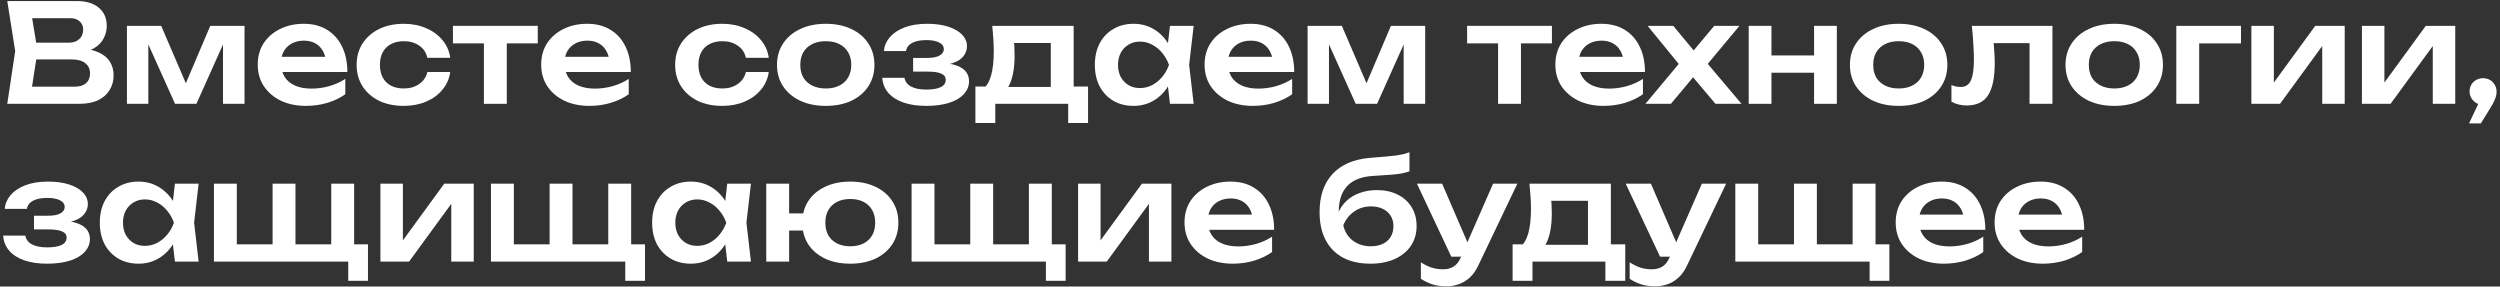 <svg width="602" height="69" viewBox="0 0 602 69" fill="none" xmlns="http://www.w3.org/2000/svg">
<rect x="0" y="0" width="602" height="69" fill="#333333" stroke="none"/>
<path d="M18.414 12.79L18.942 11.668C20.856 11.712 22.44 12.02 23.694 12.592C24.948 13.142 25.872 13.901 26.466 14.869C27.06 15.815 27.357 16.904 27.357 18.136C27.357 19.456 27.038 20.633 26.4 21.667C25.784 22.701 24.871 23.515 23.661 24.109C22.451 24.703 20.933 25 19.107 25H1.749L3.663 12.295L1.749 0.25H18.48C20.768 0.25 22.539 0.789 23.793 1.867C25.069 2.923 25.707 4.386 25.707 6.256C25.707 7.268 25.465 8.247 24.981 9.193C24.519 10.139 23.749 10.942 22.671 11.602C21.615 12.24 20.196 12.636 18.414 12.79ZM7.293 23.581L5.148 20.875H17.952C19.14 20.875 20.053 20.6 20.691 20.05C21.351 19.478 21.681 18.686 21.681 17.674C21.681 16.64 21.307 15.826 20.559 15.232C19.811 14.616 18.711 14.308 17.259 14.308H6.831V10.282H16.599C17.589 10.282 18.403 10.007 19.041 9.457C19.701 8.885 20.031 8.093 20.031 7.081C20.031 6.311 19.756 5.673 19.206 5.167C18.656 4.639 17.864 4.375 16.83 4.375H5.148L7.293 1.669L9.042 12.295L7.293 23.581Z" fill="white"/>
<path d="M30.567 25V6.223H38.817L45.648 22.129H43.866L50.631 6.223H58.881V25H53.7V8.203H54.822L47.298 25H42.15L34.626 8.269L35.715 8.236V25H30.567Z" fill="white"/>
<path d="M73.645 25.495C71.423 25.495 69.432 25.088 67.672 24.274C65.934 23.438 64.559 22.272 63.547 20.776C62.557 19.28 62.062 17.542 62.062 15.562C62.062 13.604 62.535 11.888 63.481 10.414C64.449 8.94 65.769 7.796 67.441 6.982C69.113 6.146 71.016 5.728 73.15 5.728C75.328 5.728 77.198 6.212 78.76 7.18C80.322 8.126 81.521 9.468 82.357 11.206C83.215 12.944 83.644 14.99 83.644 17.344H66.484V13.681H80.674L78.529 15.001C78.441 13.901 78.166 12.966 77.704 12.196C77.264 11.426 76.659 10.832 75.889 10.414C75.119 9.996 74.217 9.787 73.183 9.787C72.061 9.787 71.082 10.018 70.246 10.48C69.432 10.92 68.794 11.547 68.332 12.361C67.892 13.153 67.672 14.088 67.672 15.166C67.672 16.464 67.958 17.575 68.53 18.499C69.102 19.423 69.938 20.127 71.038 20.611C72.138 21.095 73.469 21.337 75.031 21.337C76.439 21.337 77.858 21.139 79.288 20.743C80.718 20.325 82.005 19.742 83.149 18.994V22.69C81.917 23.57 80.476 24.263 78.826 24.769C77.198 25.253 75.471 25.495 73.645 25.495Z" fill="white"/>
<path d="M108.416 17.344C108.196 18.95 107.569 20.369 106.535 21.601C105.523 22.833 104.214 23.79 102.608 24.472C101.002 25.154 99.209 25.495 97.229 25.495C94.985 25.495 93.005 25.088 91.289 24.274C89.595 23.438 88.264 22.272 87.296 20.776C86.35 19.28 85.877 17.564 85.877 15.628C85.877 13.67 86.35 11.954 87.296 10.48C88.264 8.984 89.595 7.818 91.289 6.982C93.005 6.146 94.985 5.728 97.229 5.728C99.209 5.728 101.002 6.08 102.608 6.784C104.214 7.466 105.523 8.423 106.535 9.655C107.569 10.865 108.196 12.284 108.416 13.912H102.905C102.619 12.636 101.959 11.657 100.925 10.975C99.913 10.271 98.681 9.919 97.229 9.919C96.063 9.919 95.04 10.15 94.16 10.612C93.302 11.052 92.642 11.701 92.18 12.559C91.718 13.395 91.487 14.418 91.487 15.628C91.487 16.816 91.718 17.839 92.18 18.697C92.642 19.533 93.302 20.182 94.16 20.644C95.04 21.084 96.063 21.304 97.229 21.304C98.703 21.304 99.946 20.941 100.958 20.215C101.992 19.489 102.641 18.532 102.905 17.344H108.416Z" fill="white"/>
<path d="M116.524 8.137H122.035V25H116.524V8.137ZM109.066 6.223H129.493V10.447H109.066V6.223Z" fill="white"/>
<path d="M141.901 25.495C139.679 25.495 137.688 25.088 135.928 24.274C134.19 23.438 132.815 22.272 131.803 20.776C130.813 19.28 130.318 17.542 130.318 15.562C130.318 13.604 130.791 11.888 131.737 10.414C132.705 8.94 134.025 7.796 135.697 6.982C137.369 6.146 139.272 5.728 141.406 5.728C143.584 5.728 145.454 6.212 147.016 7.18C148.578 8.126 149.777 9.468 150.613 11.206C151.471 12.944 151.9 14.99 151.9 17.344H134.74V13.681H148.93L146.785 15.001C146.697 13.901 146.422 12.966 145.96 12.196C145.52 11.426 144.915 10.832 144.145 10.414C143.375 9.996 142.473 9.787 141.439 9.787C140.317 9.787 139.338 10.018 138.502 10.48C137.688 10.92 137.05 11.547 136.588 12.361C136.148 13.153 135.928 14.088 135.928 15.166C135.928 16.464 136.214 17.575 136.786 18.499C137.358 19.423 138.194 20.127 139.294 20.611C140.394 21.095 141.725 21.337 143.287 21.337C144.695 21.337 146.114 21.139 147.544 20.743C148.974 20.325 150.261 19.742 151.405 18.994V22.69C150.173 23.57 148.732 24.263 147.082 24.769C145.454 25.253 143.727 25.495 141.901 25.495Z" fill="white"/>
<path d="M185.115 17.344C184.895 18.95 184.268 20.369 183.234 21.601C182.222 22.833 180.913 23.79 179.307 24.472C177.701 25.154 175.908 25.495 173.928 25.495C171.684 25.495 169.704 25.088 167.988 24.274C166.294 23.438 164.963 22.272 163.995 20.776C163.049 19.28 162.576 17.564 162.576 15.628C162.576 13.67 163.049 11.954 163.995 10.48C164.963 8.984 166.294 7.818 167.988 6.982C169.704 6.146 171.684 5.728 173.928 5.728C175.908 5.728 177.701 6.08 179.307 6.784C180.913 7.466 182.222 8.423 183.234 9.655C184.268 10.865 184.895 12.284 185.115 13.912H179.604C179.318 12.636 178.658 11.657 177.624 10.975C176.612 10.271 175.38 9.919 173.928 9.919C172.762 9.919 171.739 10.15 170.859 10.612C170.001 11.052 169.341 11.701 168.879 12.559C168.417 13.395 168.186 14.418 168.186 15.628C168.186 16.816 168.417 17.839 168.879 18.697C169.341 19.533 170.001 20.182 170.859 20.644C171.739 21.084 172.762 21.304 173.928 21.304C175.402 21.304 176.645 20.941 177.657 20.215C178.691 19.489 179.34 18.532 179.604 17.344H185.115Z" fill="white"/>
<path d="M198.849 25.495C196.517 25.495 194.471 25.088 192.711 24.274C190.951 23.438 189.576 22.283 188.586 20.809C187.596 19.313 187.101 17.586 187.101 15.628C187.101 13.648 187.596 11.921 188.586 10.447C189.576 8.951 190.951 7.796 192.711 6.982C194.471 6.146 196.517 5.728 198.849 5.728C201.181 5.728 203.227 6.146 204.987 6.982C206.747 7.796 208.111 8.951 209.079 10.447C210.069 11.921 210.564 13.648 210.564 15.628C210.564 17.586 210.069 19.313 209.079 20.809C208.111 22.283 206.747 23.438 204.987 24.274C203.227 25.088 201.181 25.495 198.849 25.495ZM198.849 21.304C200.125 21.304 201.214 21.073 202.116 20.611C203.04 20.149 203.744 19.5 204.228 18.664C204.734 17.806 204.987 16.794 204.987 15.628C204.987 14.44 204.734 13.428 204.228 12.592C203.744 11.734 203.04 11.074 202.116 10.612C201.214 10.15 200.125 9.919 198.849 9.919C197.595 9.919 196.506 10.15 195.582 10.612C194.658 11.074 193.943 11.734 193.437 12.592C192.953 13.428 192.711 14.44 192.711 15.628C192.711 16.794 192.953 17.806 193.437 18.664C193.943 19.5 194.658 20.149 195.582 20.611C196.506 21.073 197.595 21.304 198.849 21.304Z" fill="white"/>
<path d="M223.048 25.495C220.958 25.495 219.132 25.231 217.57 24.703C216.008 24.153 214.787 23.372 213.907 22.36C213.027 21.326 212.543 20.116 212.455 18.73H217.801C217.955 19.654 218.483 20.358 219.385 20.842C220.287 21.326 221.508 21.568 223.048 21.568C224.522 21.568 225.666 21.381 226.48 21.007C227.316 20.611 227.734 20.006 227.734 19.192C227.734 18.532 227.382 18.048 226.678 17.74C225.996 17.41 224.896 17.245 223.378 17.245H219.88V13.945H223.279C224.643 13.945 225.644 13.747 226.282 13.351C226.942 12.955 227.272 12.46 227.272 11.866C227.272 11.14 226.887 10.59 226.117 10.216C225.369 9.842 224.357 9.655 223.081 9.655C221.673 9.655 220.54 9.875 219.682 10.315C218.824 10.755 218.318 11.415 218.164 12.295H212.851C212.939 11.085 213.401 9.985 214.237 8.995C215.073 8.005 216.25 7.213 217.768 6.619C219.308 6.025 221.156 5.728 223.312 5.728C225.226 5.728 226.898 5.959 228.328 6.421C229.758 6.883 230.869 7.521 231.661 8.335C232.453 9.149 232.849 10.084 232.849 11.14C232.849 11.976 232.585 12.746 232.057 13.45C231.551 14.154 230.726 14.715 229.582 15.133C228.46 15.551 226.986 15.76 225.16 15.76V15.199C227.778 15.089 229.791 15.408 231.199 16.156C232.629 16.904 233.344 18.048 233.344 19.588C233.344 20.71 232.937 21.722 232.123 22.624C231.331 23.526 230.165 24.23 228.625 24.736C227.085 25.242 225.226 25.495 223.048 25.495Z" fill="white"/>
<path d="M262.004 20.842V29.62H257.219V25H239.663V29.62H234.878V20.842H240.125L241.346 20.941H255.008L256.097 20.842H262.004ZM238.937 6.223H258.539V23.746H253.028V7.807L255.569 10.348H241.676L243.887 8.368C244.085 9.314 244.206 10.216 244.25 11.074C244.294 11.91 244.316 12.691 244.316 13.417C244.316 16.541 243.843 18.983 242.897 20.743C241.951 22.481 240.62 23.35 238.904 23.35L236.66 21.469C238.42 20.193 239.3 17.146 239.3 12.328C239.3 11.382 239.267 10.403 239.201 9.391C239.135 8.357 239.047 7.301 238.937 6.223Z" fill="white"/>
<path d="M281.725 25L280.933 18.136L281.824 15.628L280.933 13.153L281.725 6.223H287.434L286.345 15.628L287.434 25H281.725ZM283.177 15.628C282.825 17.608 282.176 19.346 281.23 20.842C280.306 22.316 279.129 23.46 277.699 24.274C276.291 25.088 274.707 25.495 272.947 25.495C271.121 25.495 269.504 25.088 268.096 24.274C266.688 23.438 265.588 22.283 264.796 20.809C264.026 19.313 263.641 17.586 263.641 15.628C263.641 13.648 264.026 11.921 264.796 10.447C265.588 8.951 266.688 7.796 268.096 6.982C269.504 6.146 271.121 5.728 272.947 5.728C274.707 5.728 276.291 6.135 277.699 6.949C279.129 7.763 280.317 8.918 281.263 10.414C282.209 11.888 282.847 13.626 283.177 15.628ZM269.218 15.628C269.218 16.728 269.438 17.696 269.878 18.532C270.34 19.368 270.967 20.028 271.759 20.512C272.551 20.974 273.464 21.205 274.498 21.205C275.532 21.205 276.5 20.974 277.402 20.512C278.326 20.028 279.14 19.368 279.844 18.532C280.548 17.696 281.098 16.728 281.494 15.628C281.098 14.528 280.548 13.56 279.844 12.724C279.14 11.866 278.326 11.206 277.402 10.744C276.5 10.26 275.532 10.018 274.498 10.018C273.464 10.018 272.551 10.26 271.759 10.744C270.967 11.206 270.34 11.866 269.878 12.724C269.438 13.56 269.218 14.528 269.218 15.628Z" fill="white"/>
<path d="M301.648 25.495C299.426 25.495 297.435 25.088 295.675 24.274C293.937 23.438 292.562 22.272 291.55 20.776C290.56 19.28 290.065 17.542 290.065 15.562C290.065 13.604 290.538 11.888 291.484 10.414C292.452 8.94 293.772 7.796 295.444 6.982C297.116 6.146 299.019 5.728 301.153 5.728C303.331 5.728 305.201 6.212 306.763 7.18C308.325 8.126 309.524 9.468 310.36 11.206C311.218 12.944 311.647 14.99 311.647 17.344H294.487V13.681H308.677L306.532 15.001C306.444 13.901 306.169 12.966 305.707 12.196C305.267 11.426 304.662 10.832 303.892 10.414C303.122 9.996 302.22 9.787 301.186 9.787C300.064 9.787 299.085 10.018 298.249 10.48C297.435 10.92 296.797 11.547 296.335 12.361C295.895 13.153 295.675 14.088 295.675 15.166C295.675 16.464 295.961 17.575 296.533 18.499C297.105 19.423 297.941 20.127 299.041 20.611C300.141 21.095 301.472 21.337 303.034 21.337C304.442 21.337 305.861 21.139 307.291 20.743C308.721 20.325 310.008 19.742 311.152 18.994V22.69C309.92 23.57 308.479 24.263 306.829 24.769C305.201 25.253 303.474 25.495 301.648 25.495Z" fill="white"/>
<path d="M314.87 25V6.223H323.12L329.951 22.129H328.169L334.934 6.223H343.184V25H338.003V8.203H339.125L331.601 25H326.453L318.929 8.269L320.018 8.236V25H314.87Z" fill="white"/>
<path d="M360.736 8.137H366.247V25H360.736V8.137ZM353.278 6.223H373.705V10.447H353.278V6.223Z" fill="white"/>
<path d="M386.113 25.495C383.891 25.495 381.9 25.088 380.14 24.274C378.402 23.438 377.027 22.272 376.015 20.776C375.025 19.28 374.53 17.542 374.53 15.562C374.53 13.604 375.003 11.888 375.949 10.414C376.917 8.94 378.237 7.796 379.909 6.982C381.581 6.146 383.484 5.728 385.618 5.728C387.796 5.728 389.666 6.212 391.228 7.18C392.79 8.126 393.989 9.468 394.825 11.206C395.683 12.944 396.112 14.99 396.112 17.344H378.952V13.681H393.142L390.997 15.001C390.909 13.901 390.634 12.966 390.172 12.196C389.732 11.426 389.127 10.832 388.357 10.414C387.587 9.996 386.685 9.787 385.651 9.787C384.529 9.787 383.55 10.018 382.714 10.48C381.9 10.92 381.262 11.547 380.8 12.361C380.36 13.153 380.14 14.088 380.14 15.166C380.14 16.464 380.426 17.575 380.998 18.499C381.57 19.423 382.406 20.127 383.506 20.611C384.606 21.095 385.937 21.337 387.499 21.337C388.907 21.337 390.326 21.139 391.756 20.743C393.186 20.325 394.473 19.742 395.617 18.994V22.69C394.385 23.57 392.944 24.263 391.294 24.769C389.666 25.253 387.939 25.495 386.113 25.495Z" fill="white"/>
<path d="M396.219 25L405.096 14.374L405.063 16.42L396.747 6.223H402.918L408.792 13.285H406.878L412.785 6.223H418.857L410.277 16.519L410.013 13.945L419.352 25H413.082L406.68 17.41H408.693L402.357 25H396.219Z" fill="white"/>
<path d="M421.089 6.223H426.567V25H421.089V6.223ZM436.83 6.223H442.308V25H436.83V6.223ZM424.224 13.351H438.975V17.509H424.224V13.351Z" fill="white"/>
<path d="M457.209 25.495C454.877 25.495 452.831 25.088 451.071 24.274C449.311 23.438 447.936 22.283 446.946 20.809C445.956 19.313 445.461 17.586 445.461 15.628C445.461 13.648 445.956 11.921 446.946 10.447C447.936 8.951 449.311 7.796 451.071 6.982C452.831 6.146 454.877 5.728 457.209 5.728C459.541 5.728 461.587 6.146 463.347 6.982C465.107 7.796 466.471 8.951 467.439 10.447C468.429 11.921 468.924 13.648 468.924 15.628C468.924 17.586 468.429 19.313 467.439 20.809C466.471 22.283 465.107 23.438 463.347 24.274C461.587 25.088 459.541 25.495 457.209 25.495ZM457.209 21.304C458.485 21.304 459.574 21.073 460.476 20.611C461.4 20.149 462.104 19.5 462.588 18.664C463.094 17.806 463.347 16.794 463.347 15.628C463.347 14.44 463.094 13.428 462.588 12.592C462.104 11.734 461.4 11.074 460.476 10.612C459.574 10.15 458.485 9.919 457.209 9.919C455.955 9.919 454.866 10.15 453.942 10.612C453.018 11.074 452.303 11.734 451.797 12.592C451.313 13.428 451.071 14.44 451.071 15.628C451.071 16.794 451.313 17.806 451.797 18.664C452.303 19.5 453.018 20.149 453.942 20.611C454.866 21.073 455.955 21.304 457.209 21.304Z" fill="white"/>
<path d="M474.822 6.223H494.226V25H488.715V7.873L491.256 10.381H477.561L479.937 8.335C480.047 9.677 480.135 10.92 480.201 12.064C480.289 13.186 480.333 14.198 480.333 15.1C480.333 18.708 479.794 21.326 478.716 22.954C477.66 24.582 475.944 25.396 473.568 25.396C472.908 25.396 472.27 25.319 471.654 25.165C471.06 25.033 470.477 24.802 469.905 24.472V20.479C470.301 20.633 470.686 20.754 471.06 20.842C471.456 20.908 471.819 20.941 472.149 20.941C473.271 20.941 474.074 20.435 474.558 19.423C475.064 18.389 475.317 16.695 475.317 14.341C475.317 13.285 475.273 12.075 475.185 10.711C475.119 9.347 474.998 7.851 474.822 6.223Z" fill="white"/>
<path d="M509.126 25.495C506.794 25.495 504.748 25.088 502.988 24.274C501.228 23.438 499.853 22.283 498.863 20.809C497.873 19.313 497.378 17.586 497.378 15.628C497.378 13.648 497.873 11.921 498.863 10.447C499.853 8.951 501.228 7.796 502.988 6.982C504.748 6.146 506.794 5.728 509.126 5.728C511.458 5.728 513.504 6.146 515.264 6.982C517.024 7.796 518.388 8.951 519.356 10.447C520.346 11.921 520.841 13.648 520.841 15.628C520.841 17.586 520.346 19.313 519.356 20.809C518.388 22.283 517.024 23.438 515.264 24.274C513.504 25.088 511.458 25.495 509.126 25.495ZM509.126 21.304C510.402 21.304 511.491 21.073 512.393 20.611C513.317 20.149 514.021 19.5 514.505 18.664C515.011 17.806 515.264 16.794 515.264 15.628C515.264 14.44 515.011 13.428 514.505 12.592C514.021 11.734 513.317 11.074 512.393 10.612C511.491 10.15 510.402 9.919 509.126 9.919C507.872 9.919 506.783 10.15 505.859 10.612C504.935 11.074 504.22 11.734 503.714 12.592C503.23 13.428 502.988 14.44 502.988 15.628C502.988 16.794 503.23 17.806 503.714 18.664C504.22 19.5 504.935 20.149 505.859 20.611C506.783 21.073 507.872 21.304 509.126 21.304Z" fill="white"/>
<path d="M539.629 6.223V10.447H527.023L529.564 7.939V25H524.053V6.223H539.629Z" fill="white"/>
<path d="M542.132 25V6.223H547.544V22.096L546.191 21.733L557.51 6.223H564.605V25H559.193V8.83L560.546 9.226L549.029 25H542.132Z" fill="white"/>
<path d="M568.751 25V6.223H574.163V22.096L572.81 21.733L584.129 6.223H591.224V25H585.812V8.83L587.165 9.226L575.648 25H568.751Z" fill="white"/>
<path d="M594.545 29.719L597.614 23.218L597.911 25.231C597.317 25.231 596.767 25.088 596.261 24.802C595.777 24.494 595.392 24.098 595.106 23.614C594.82 23.13 594.677 22.591 594.677 21.997C594.677 21.403 594.82 20.864 595.106 20.38C595.392 19.896 595.777 19.522 596.261 19.258C596.767 18.972 597.317 18.829 597.911 18.829C598.549 18.829 599.11 18.972 599.594 19.258C600.078 19.544 600.463 19.94 600.749 20.446C601.035 20.93 601.178 21.491 601.178 22.129C601.178 22.701 601.035 23.317 600.749 23.977C600.485 24.637 600.023 25.484 599.363 26.518L597.383 29.719H594.545Z" fill="white"/>
<path d="M11.352 63.495C9.262 63.495 7.436 63.231 5.874 62.703C4.312 62.153 3.091 61.372 2.211 60.36C1.331 59.326 0.847 58.116 0.759 56.73H6.105C6.259 57.654 6.787 58.358 7.689 58.842C8.591 59.326 9.812 59.568 11.352 59.568C12.826 59.568 13.97 59.381 14.784 59.007C15.62 58.611 16.038 58.006 16.038 57.192C16.038 56.532 15.686 56.048 14.982 55.74C14.3 55.41 13.2 55.245 11.682 55.245H8.184V51.945H11.583C12.947 51.945 13.948 51.747 14.586 51.351C15.246 50.955 15.576 50.46 15.576 49.866C15.576 49.14 15.191 48.59 14.421 48.216C13.673 47.842 12.661 47.655 11.385 47.655C9.977 47.655 8.844 47.875 7.986 48.315C7.128 48.755 6.622 49.415 6.468 50.295H1.155C1.243 49.085 1.705 47.985 2.541 46.995C3.377 46.005 4.554 45.213 6.072 44.619C7.612 44.025 9.46 43.728 11.616 43.728C13.53 43.728 15.202 43.959 16.632 44.421C18.062 44.883 19.173 45.521 19.965 46.335C20.757 47.149 21.153 48.084 21.153 49.14C21.153 49.976 20.889 50.746 20.361 51.45C19.855 52.154 19.03 52.715 17.886 53.133C16.764 53.551 15.29 53.76 13.464 53.76V53.199C16.082 53.089 18.095 53.408 19.503 54.156C20.933 54.904 21.648 56.048 21.648 57.588C21.648 58.71 21.241 59.722 20.427 60.624C19.635 61.526 18.469 62.23 16.929 62.736C15.389 63.242 13.53 63.495 11.352 63.495Z" fill="white"/>
<path d="M42.121 63L41.329 56.136L42.22 53.628L41.329 51.153L42.121 44.223H47.83L46.741 53.628L47.83 63H42.121ZM43.573 53.628C43.221 55.608 42.572 57.346 41.626 58.842C40.702 60.316 39.525 61.46 38.095 62.274C36.687 63.088 35.103 63.495 33.343 63.495C31.517 63.495 29.9 63.088 28.492 62.274C27.084 61.438 25.984 60.283 25.192 58.809C24.422 57.313 24.037 55.586 24.037 53.628C24.037 51.648 24.422 49.921 25.192 48.447C25.984 46.951 27.084 45.796 28.492 44.982C29.9 44.146 31.517 43.728 33.343 43.728C35.103 43.728 36.687 44.135 38.095 44.949C39.525 45.763 40.713 46.918 41.659 48.414C42.605 49.888 43.243 51.626 43.573 53.628ZM29.614 53.628C29.614 54.728 29.834 55.696 30.274 56.532C30.736 57.368 31.363 58.028 32.155 58.512C32.947 58.974 33.86 59.205 34.894 59.205C35.928 59.205 36.896 58.974 37.798 58.512C38.722 58.028 39.536 57.368 40.24 56.532C40.944 55.696 41.494 54.728 41.89 53.628C41.494 52.528 40.944 51.56 40.24 50.724C39.536 49.866 38.722 49.206 37.798 48.744C36.896 48.26 35.928 48.018 34.894 48.018C33.86 48.018 32.947 48.26 32.155 48.744C31.363 49.206 30.736 49.866 30.274 50.724C29.834 51.56 29.614 52.528 29.614 53.628Z" fill="white"/>
<path d="M85.274 44.223V60.525L83.591 58.842H88.607V67.62H83.855V61.713L85.505 63H51.515V44.223H57.026V60.525L55.343 58.842H67.124L65.639 60.525V44.223H71.15V60.525L69.467 58.842H81.248L79.763 60.525V44.223H85.274Z" fill="white"/>
<path d="M91.604 63V44.223H97.016V60.096L95.663 59.733L106.982 44.223H114.077V63H108.665V46.83L110.018 47.226L98.501 63H91.604Z" fill="white"/>
<path d="M151.983 44.223V60.525L150.3 58.842H155.316V67.62H150.564V61.713L152.214 63H118.224V44.223H123.735V60.525L122.052 58.842H133.833L132.348 60.525V44.223H137.859V60.525L136.176 58.842H147.957L146.472 60.525V44.223H151.983Z" fill="white"/>
<path d="M175.12 63L174.328 56.136L175.219 53.628L174.328 51.153L175.12 44.223H180.829L179.74 53.628L180.829 63H175.12ZM176.572 53.628C176.22 55.608 175.571 57.346 174.625 58.842C173.701 60.316 172.524 61.46 171.094 62.274C169.686 63.088 168.102 63.495 166.342 63.495C164.516 63.495 162.899 63.088 161.491 62.274C160.083 61.438 158.983 60.283 158.191 58.809C157.421 57.313 157.036 55.586 157.036 53.628C157.036 51.648 157.421 49.921 158.191 48.447C158.983 46.951 160.083 45.796 161.491 44.982C162.899 44.146 164.516 43.728 166.342 43.728C168.102 43.728 169.686 44.135 171.094 44.949C172.524 45.763 173.712 46.918 174.658 48.414C175.604 49.888 176.242 51.626 176.572 53.628ZM162.613 53.628C162.613 54.728 162.833 55.696 163.273 56.532C163.735 57.368 164.362 58.028 165.154 58.512C165.946 58.974 166.859 59.205 167.893 59.205C168.927 59.205 169.895 58.974 170.797 58.512C171.721 58.028 172.535 57.368 173.239 56.532C173.943 55.696 174.493 54.728 174.889 53.628C174.493 52.528 173.943 51.56 173.239 50.724C172.535 49.866 171.721 49.206 170.797 48.744C169.895 48.26 168.927 48.018 167.893 48.018C166.859 48.018 165.946 48.26 165.154 48.744C164.362 49.206 163.735 49.866 163.273 50.724C162.833 51.56 162.613 52.528 162.613 53.628Z" fill="white"/>
<path d="M204.743 63.495C202.433 63.495 200.409 63.088 198.671 62.274C196.933 61.438 195.58 60.283 194.612 58.809C193.666 57.313 193.193 55.586 193.193 53.628C193.193 51.648 193.666 49.921 194.612 48.447C195.58 46.951 196.933 45.796 198.671 44.982C200.409 44.146 202.433 43.728 204.743 43.728C207.053 43.728 209.077 44.146 210.815 44.982C212.553 45.796 213.906 46.951 214.874 48.447C215.842 49.921 216.326 51.648 216.326 53.628C216.326 55.586 215.842 57.313 214.874 58.809C213.906 60.283 212.553 61.438 210.815 62.274C209.077 63.088 207.053 63.495 204.743 63.495ZM184.514 63V44.223H190.025V63H184.514ZM187.616 55.509V51.384H196.691V55.509H187.616ZM204.743 59.304C205.997 59.304 207.064 59.073 207.944 58.611C208.846 58.149 209.539 57.5 210.023 56.664C210.507 55.806 210.749 54.794 210.749 53.628C210.749 52.44 210.507 51.428 210.023 50.592C209.539 49.734 208.846 49.074 207.944 48.612C207.064 48.15 205.997 47.919 204.743 47.919C203.511 47.919 202.444 48.15 201.542 48.612C200.64 49.074 199.947 49.734 199.463 50.592C198.979 51.428 198.737 52.44 198.737 53.628C198.737 54.794 198.979 55.806 199.463 56.664C199.947 57.5 200.64 58.149 201.542 58.611C202.444 59.073 203.511 59.304 204.743 59.304Z" fill="white"/>
<path d="M253.271 44.223V60.525L251.588 58.842H256.604V67.62H251.852V61.713L253.502 63H219.512V44.223H225.023V60.525L223.34 58.842H235.121L233.636 60.525V44.223H239.147V60.525L237.464 58.842H249.245L247.76 60.525V44.223H253.271Z" fill="white"/>
<path d="M259.602 63V44.223H265.013V60.096L263.66 59.733L274.979 44.223H282.074V63H276.663V46.83L278.016 47.226L266.499 63H259.602Z" fill="white"/>
<path d="M296.814 63.495C294.592 63.495 292.601 63.088 290.841 62.274C289.103 61.438 287.728 60.272 286.716 58.776C285.726 57.28 285.231 55.542 285.231 53.562C285.231 51.604 285.704 49.888 286.65 48.414C287.618 46.94 288.938 45.796 290.61 44.982C292.282 44.146 294.185 43.728 296.319 43.728C298.497 43.728 300.367 44.212 301.929 45.18C303.491 46.126 304.69 47.468 305.526 49.206C306.384 50.944 306.813 52.99 306.813 55.344H289.653V51.681H303.843L301.698 53.001C301.61 51.901 301.335 50.966 300.873 50.196C300.433 49.426 299.828 48.832 299.058 48.414C298.288 47.996 297.386 47.787 296.352 47.787C295.23 47.787 294.251 48.018 293.415 48.48C292.601 48.92 291.963 49.547 291.501 50.361C291.061 51.153 290.841 52.088 290.841 53.166C290.841 54.464 291.127 55.575 291.699 56.499C292.271 57.423 293.107 58.127 294.207 58.611C295.307 59.095 296.638 59.337 298.2 59.337C299.608 59.337 301.027 59.139 302.457 58.743C303.887 58.325 305.174 57.742 306.318 56.994V60.69C305.086 61.57 303.645 62.263 301.995 62.769C300.367 63.253 298.64 63.495 296.814 63.495Z" fill="white"/>
<path d="M329.996 63.495C327.422 63.495 325.222 63.011 323.396 62.043C321.57 61.053 320.173 59.634 319.205 57.786C318.237 55.938 317.753 53.705 317.753 51.087C317.753 47.193 318.798 44.124 320.888 41.88C322.978 39.636 325.97 38.349 329.864 38.019C331.448 37.887 332.757 37.777 333.791 37.689C334.825 37.601 335.672 37.513 336.332 37.425C337.014 37.315 337.586 37.205 338.048 37.095C338.51 36.963 338.961 36.82 339.401 36.666V41.253C338.939 41.429 338.345 41.594 337.619 41.748C336.915 41.88 336.013 41.99 334.913 42.078C333.835 42.166 332.504 42.254 330.92 42.342C328.038 42.474 325.893 43.266 324.485 44.718C323.077 46.17 322.373 48.26 322.373 50.988V51.879L322.175 51.483C322.615 50.295 323.286 49.272 324.188 48.414C325.09 47.556 326.168 46.907 327.422 46.467C328.698 46.005 330.073 45.774 331.547 45.774C333.461 45.774 335.133 46.137 336.563 46.863C337.993 47.567 339.104 48.568 339.896 49.866C340.71 51.164 341.117 52.682 341.117 54.42C341.117 56.246 340.655 57.841 339.731 59.205C338.807 60.569 337.509 61.625 335.837 62.373C334.187 63.121 332.24 63.495 329.996 63.495ZM330.128 59.304C331.228 59.304 332.185 59.106 332.999 58.71C333.813 58.314 334.44 57.753 334.88 57.027C335.32 56.301 335.54 55.454 335.54 54.486C335.54 53.518 335.32 52.682 334.88 51.978C334.44 51.252 333.813 50.691 332.999 50.295C332.185 49.899 331.228 49.701 330.128 49.701C328.61 49.701 327.268 50.108 326.102 50.922C324.936 51.714 324.056 52.825 323.462 54.255C323.814 55.795 324.584 57.027 325.772 57.951C326.982 58.853 328.434 59.304 330.128 59.304Z" fill="white"/>
<path d="M348.285 68.94C347.053 68.94 345.942 68.786 344.952 68.478C343.962 68.17 343.027 67.719 342.147 67.125V63.165C343.071 63.759 343.951 64.188 344.787 64.452C345.623 64.716 346.547 64.848 347.559 64.848C348.461 64.848 349.264 64.639 349.968 64.221C350.672 63.825 351.255 63.11 351.717 62.076L359.538 44.223H365.379L356.007 63.858C355.435 65.09 354.742 66.08 353.928 66.828C353.114 67.576 352.223 68.115 351.255 68.445C350.309 68.775 349.319 68.94 348.285 68.94ZM349.473 61.812L341.19 44.223H347.262L354.852 61.812H349.473Z" fill="white"/>
<path d="M391.361 58.842V67.62H386.576V63H369.02V67.62H364.235V58.842H369.482L370.703 58.941H384.365L385.454 58.842H391.361ZM368.294 44.223H387.896V61.746H382.385V45.807L384.926 48.348H371.033L373.244 46.368C373.442 47.314 373.563 48.216 373.607 49.074C373.651 49.91 373.673 50.691 373.673 51.417C373.673 54.541 373.2 56.983 372.254 58.743C371.308 60.481 369.977 61.35 368.261 61.35L366.017 59.469C367.777 58.193 368.657 55.146 368.657 50.328C368.657 49.382 368.624 48.403 368.558 47.391C368.492 46.357 368.404 45.301 368.294 44.223Z" fill="white"/>
<path d="M398.558 68.94C397.326 68.94 396.215 68.786 395.225 68.478C394.235 68.17 393.3 67.719 392.42 67.125V63.165C393.344 63.759 394.224 64.188 395.06 64.452C395.896 64.716 396.82 64.848 397.832 64.848C398.734 64.848 399.537 64.639 400.241 64.221C400.945 63.825 401.528 63.11 401.99 62.076L409.811 44.223H415.652L406.28 63.858C405.708 65.09 405.015 66.08 404.201 66.828C403.387 67.576 402.496 68.115 401.528 68.445C400.582 68.775 399.592 68.94 398.558 68.94ZM399.746 61.812L391.463 44.223H397.535L405.125 61.812H399.746Z" fill="white"/>
<path d="M451.625 44.223V60.525L449.942 58.842H454.958V67.62H450.206V61.713L451.856 63H417.866V44.223H423.377V60.525L421.694 58.842H433.475L431.99 60.525V44.223H437.501V60.525L435.818 58.842H447.599L446.114 60.525V44.223H451.625Z" fill="white"/>
<path d="M468.066 63.495C465.844 63.495 463.853 63.088 462.093 62.274C460.355 61.438 458.98 60.272 457.968 58.776C456.978 57.28 456.483 55.542 456.483 53.562C456.483 51.604 456.956 49.888 457.902 48.414C458.87 46.94 460.19 45.796 461.862 44.982C463.534 44.146 465.437 43.728 467.571 43.728C469.749 43.728 471.619 44.212 473.181 45.18C474.743 46.126 475.942 47.468 476.778 49.206C477.636 50.944 478.065 52.99 478.065 55.344H460.905V51.681H475.095L472.95 53.001C472.862 51.901 472.587 50.966 472.125 50.196C471.685 49.426 471.08 48.832 470.31 48.414C469.54 47.996 468.638 47.787 467.604 47.787C466.482 47.787 465.503 48.018 464.667 48.48C463.853 48.92 463.215 49.547 462.753 50.361C462.313 51.153 462.093 52.088 462.093 53.166C462.093 54.464 462.379 55.575 462.951 56.499C463.523 57.423 464.359 58.127 465.459 58.611C466.559 59.095 467.89 59.337 469.452 59.337C470.86 59.337 472.279 59.139 473.709 58.743C475.139 58.325 476.426 57.742 477.57 56.994V60.69C476.338 61.57 474.897 62.263 473.247 62.769C471.619 63.253 469.892 63.495 468.066 63.495Z" fill="white"/>
<path d="M491.881 63.495C489.659 63.495 487.668 63.088 485.908 62.274C484.17 61.438 482.795 60.272 481.783 58.776C480.793 57.28 480.298 55.542 480.298 53.562C480.298 51.604 480.771 49.888 481.717 48.414C482.685 46.94 484.005 45.796 485.677 44.982C487.349 44.146 489.252 43.728 491.386 43.728C493.564 43.728 495.434 44.212 496.996 45.18C498.558 46.126 499.757 47.468 500.593 49.206C501.451 50.944 501.88 52.99 501.88 55.344H484.72V51.681H498.91L496.765 53.001C496.677 51.901 496.402 50.966 495.94 50.196C495.5 49.426 494.895 48.832 494.125 48.414C493.355 47.996 492.453 47.787 491.419 47.787C490.297 47.787 489.318 48.018 488.482 48.48C487.668 48.92 487.03 49.547 486.568 50.361C486.128 51.153 485.908 52.088 485.908 53.166C485.908 54.464 486.194 55.575 486.766 56.499C487.338 57.423 488.174 58.127 489.274 58.611C490.374 59.095 491.705 59.337 493.267 59.337C494.675 59.337 496.094 59.139 497.524 58.743C498.954 58.325 500.241 57.742 501.385 56.994V60.69C500.153 61.57 498.712 62.263 497.062 62.769C495.434 63.253 493.707 63.495 491.881 63.495Z" fill="white"/>
</svg>
